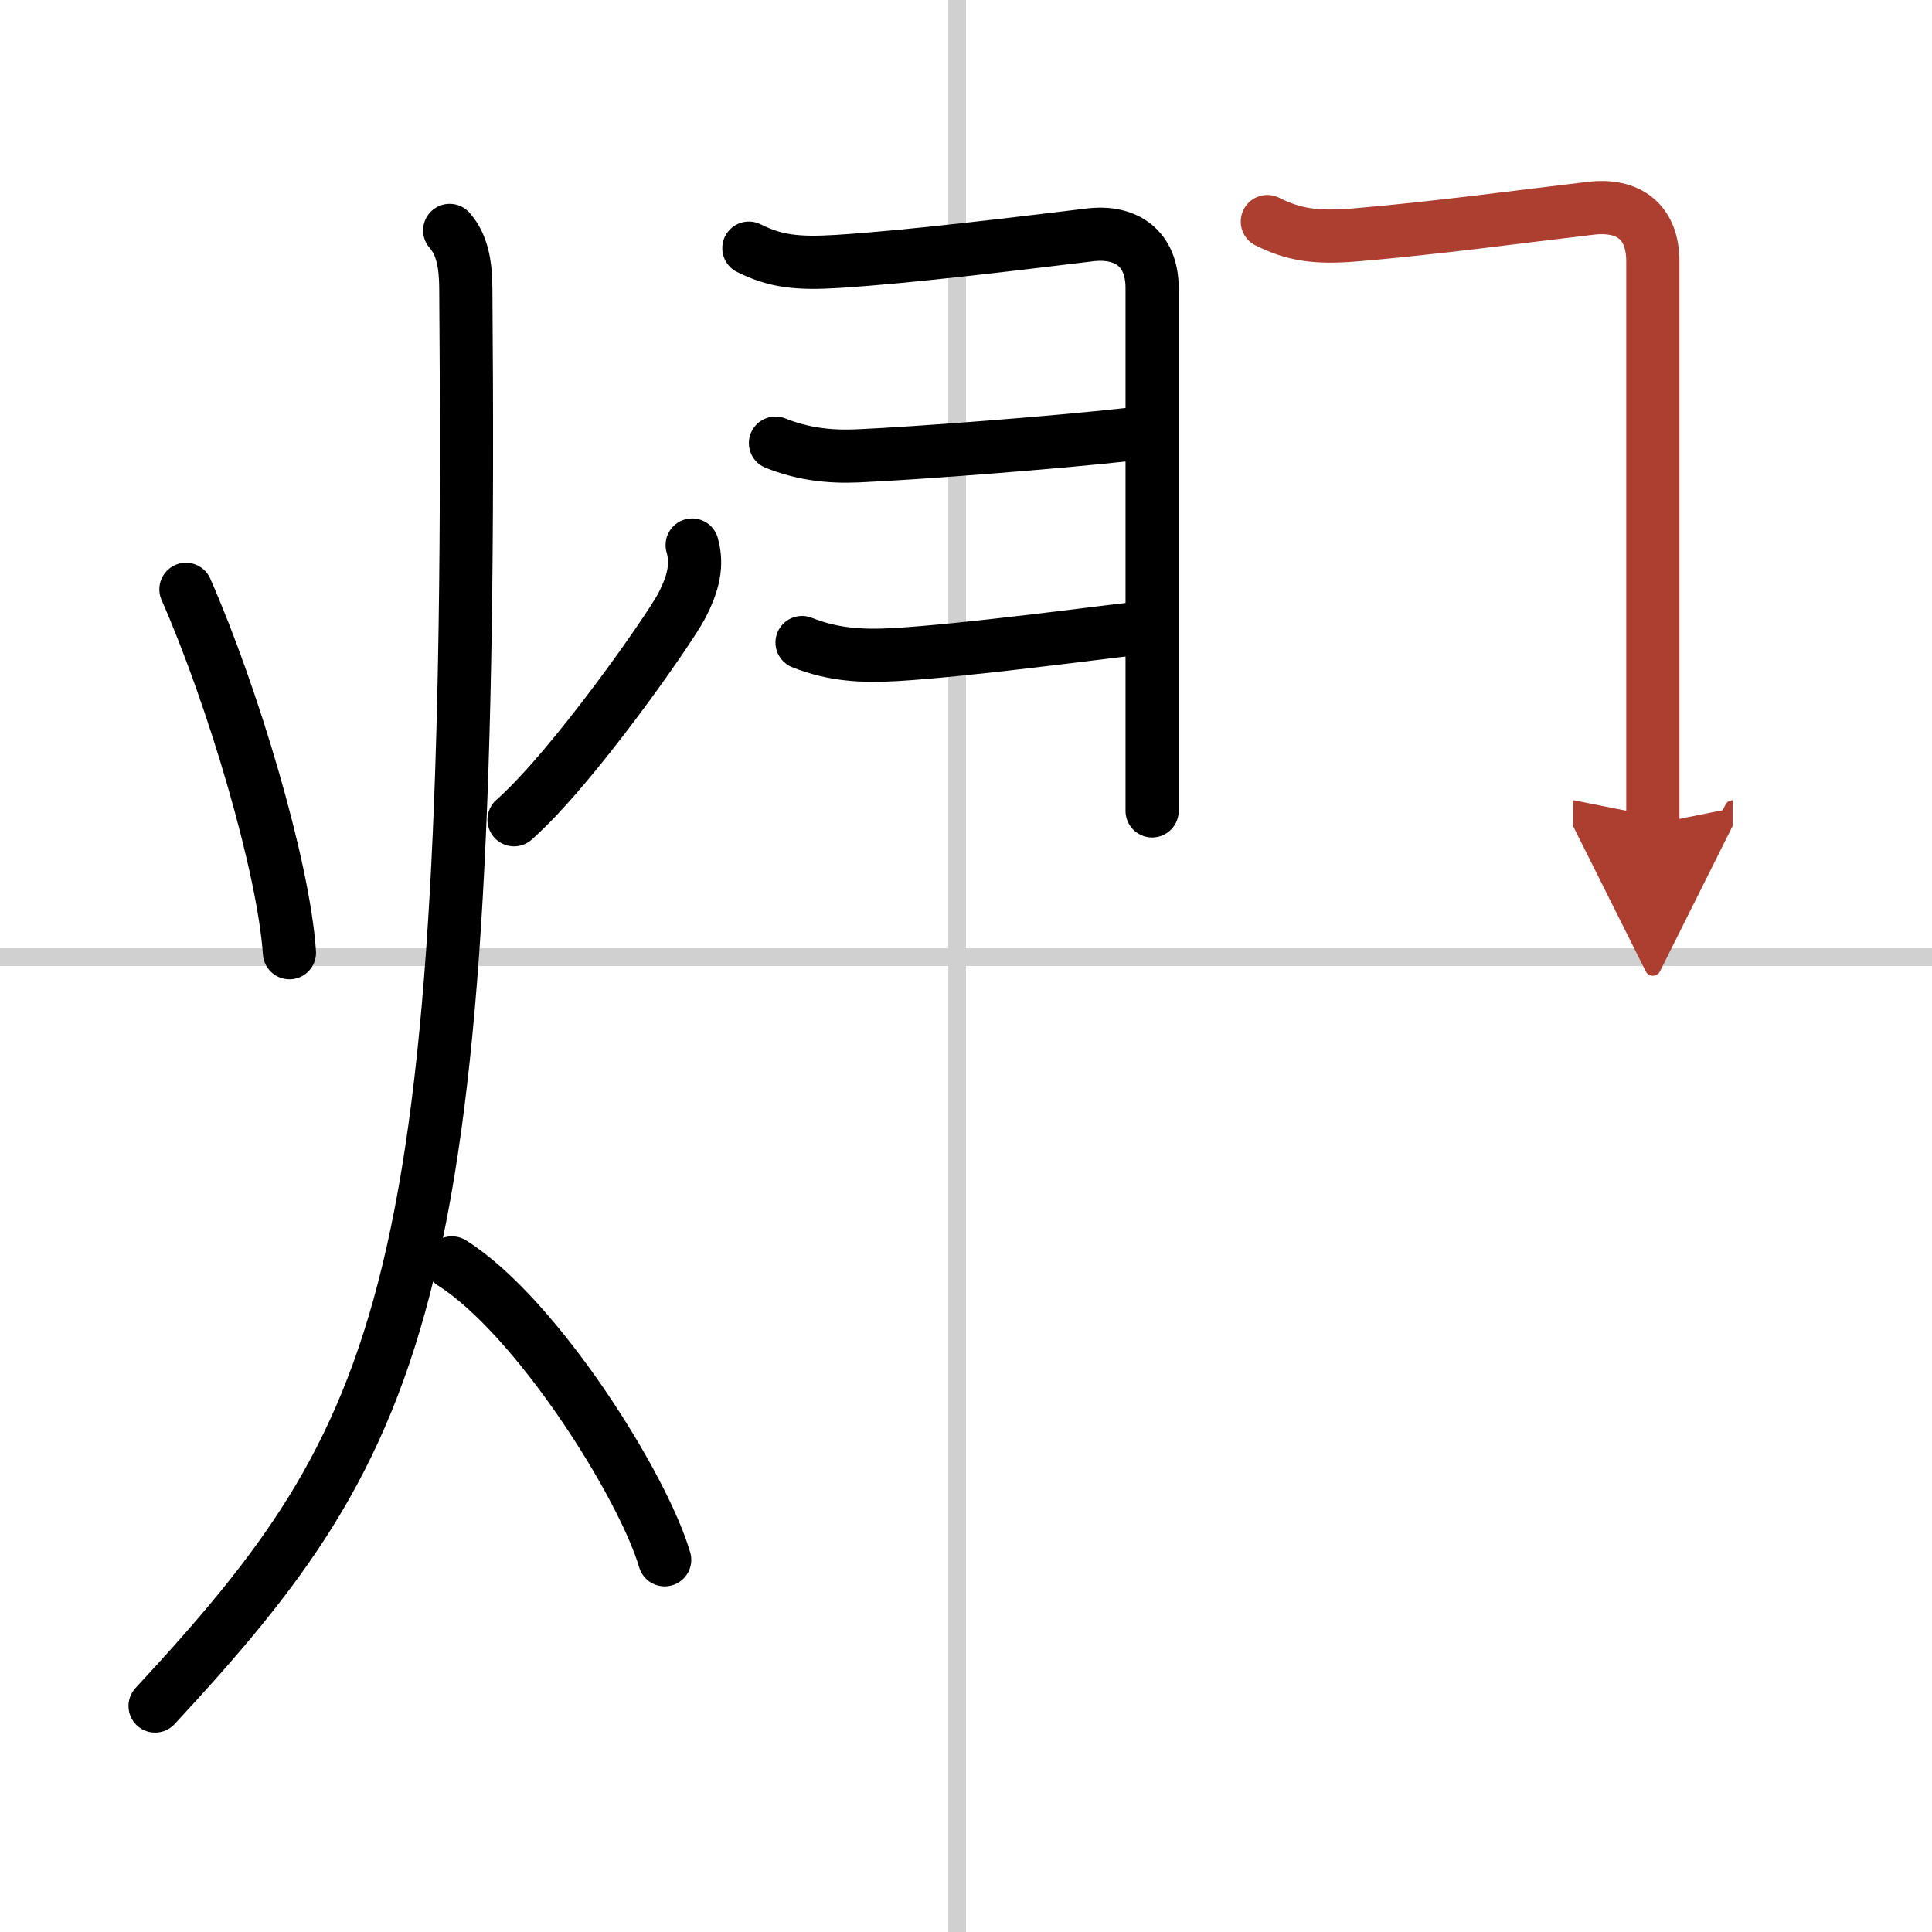<svg width="400" height="400" viewBox="0 0 109 109" xmlns="http://www.w3.org/2000/svg"><defs><marker id="a" markerWidth="4" orient="auto" refX="1" refY="5" viewBox="0 0 10 10"><polyline points="0 0 10 5 0 10 1 5" fill="#ad3f31" stroke="#ad3f31"/></marker></defs><g fill="none" stroke="#000" stroke-linecap="round" stroke-linejoin="round" stroke-width="3"><rect width="100%" height="100%" fill="#fff" stroke="#fff"/><line x1="54" x2="54" y2="109" stroke="#d0d0d0" stroke-width="1"/><line x2="109" y1="54" y2="54" stroke="#d0d0d0" stroke-width="1"/><path d="m10.49 33.25c2.64 6 5.51 15.62 5.84 20.5"/><path d="m39.05 30.75c0.32 1.12 0.07 2.17-0.6 3.45s-6.08 9.06-9.45 12.05"/><path d="m25.37 13c0.71 0.81 0.9 1.9 0.91 3.25 0.47 56.62-3.28 64.62-17.53 80"/><path d="m25.5 71.25c4.75 3 10.75 12.5 12 16.75"/><path d="m42.25 14c1.5 0.75 2.74 0.89 5 0.75 4-0.25 10.12-1 14.25-1.5 2.02-0.24 3.5 0.75 3.5 3v29.5"/><path d="m43.75 25c1.53 0.61 3.01 0.79 4.63 0.72 3.43-0.15 11.52-0.78 15.37-1.22"/><path d="m45.25 36.25c1.75 0.7 3.42 0.79 5.26 0.68 3.95-0.23 11.35-1.22 13.24-1.43"/><path d="m71.5 12.5c1.5 0.75 2.74 0.94 5 0.75 4.5-0.38 9.49-1.06 13.25-1.5 2.12-0.25 3.5 0.75 3.5 3v31.75" marker-end="url(#a)" stroke="#ad3f31"/></g></svg>

